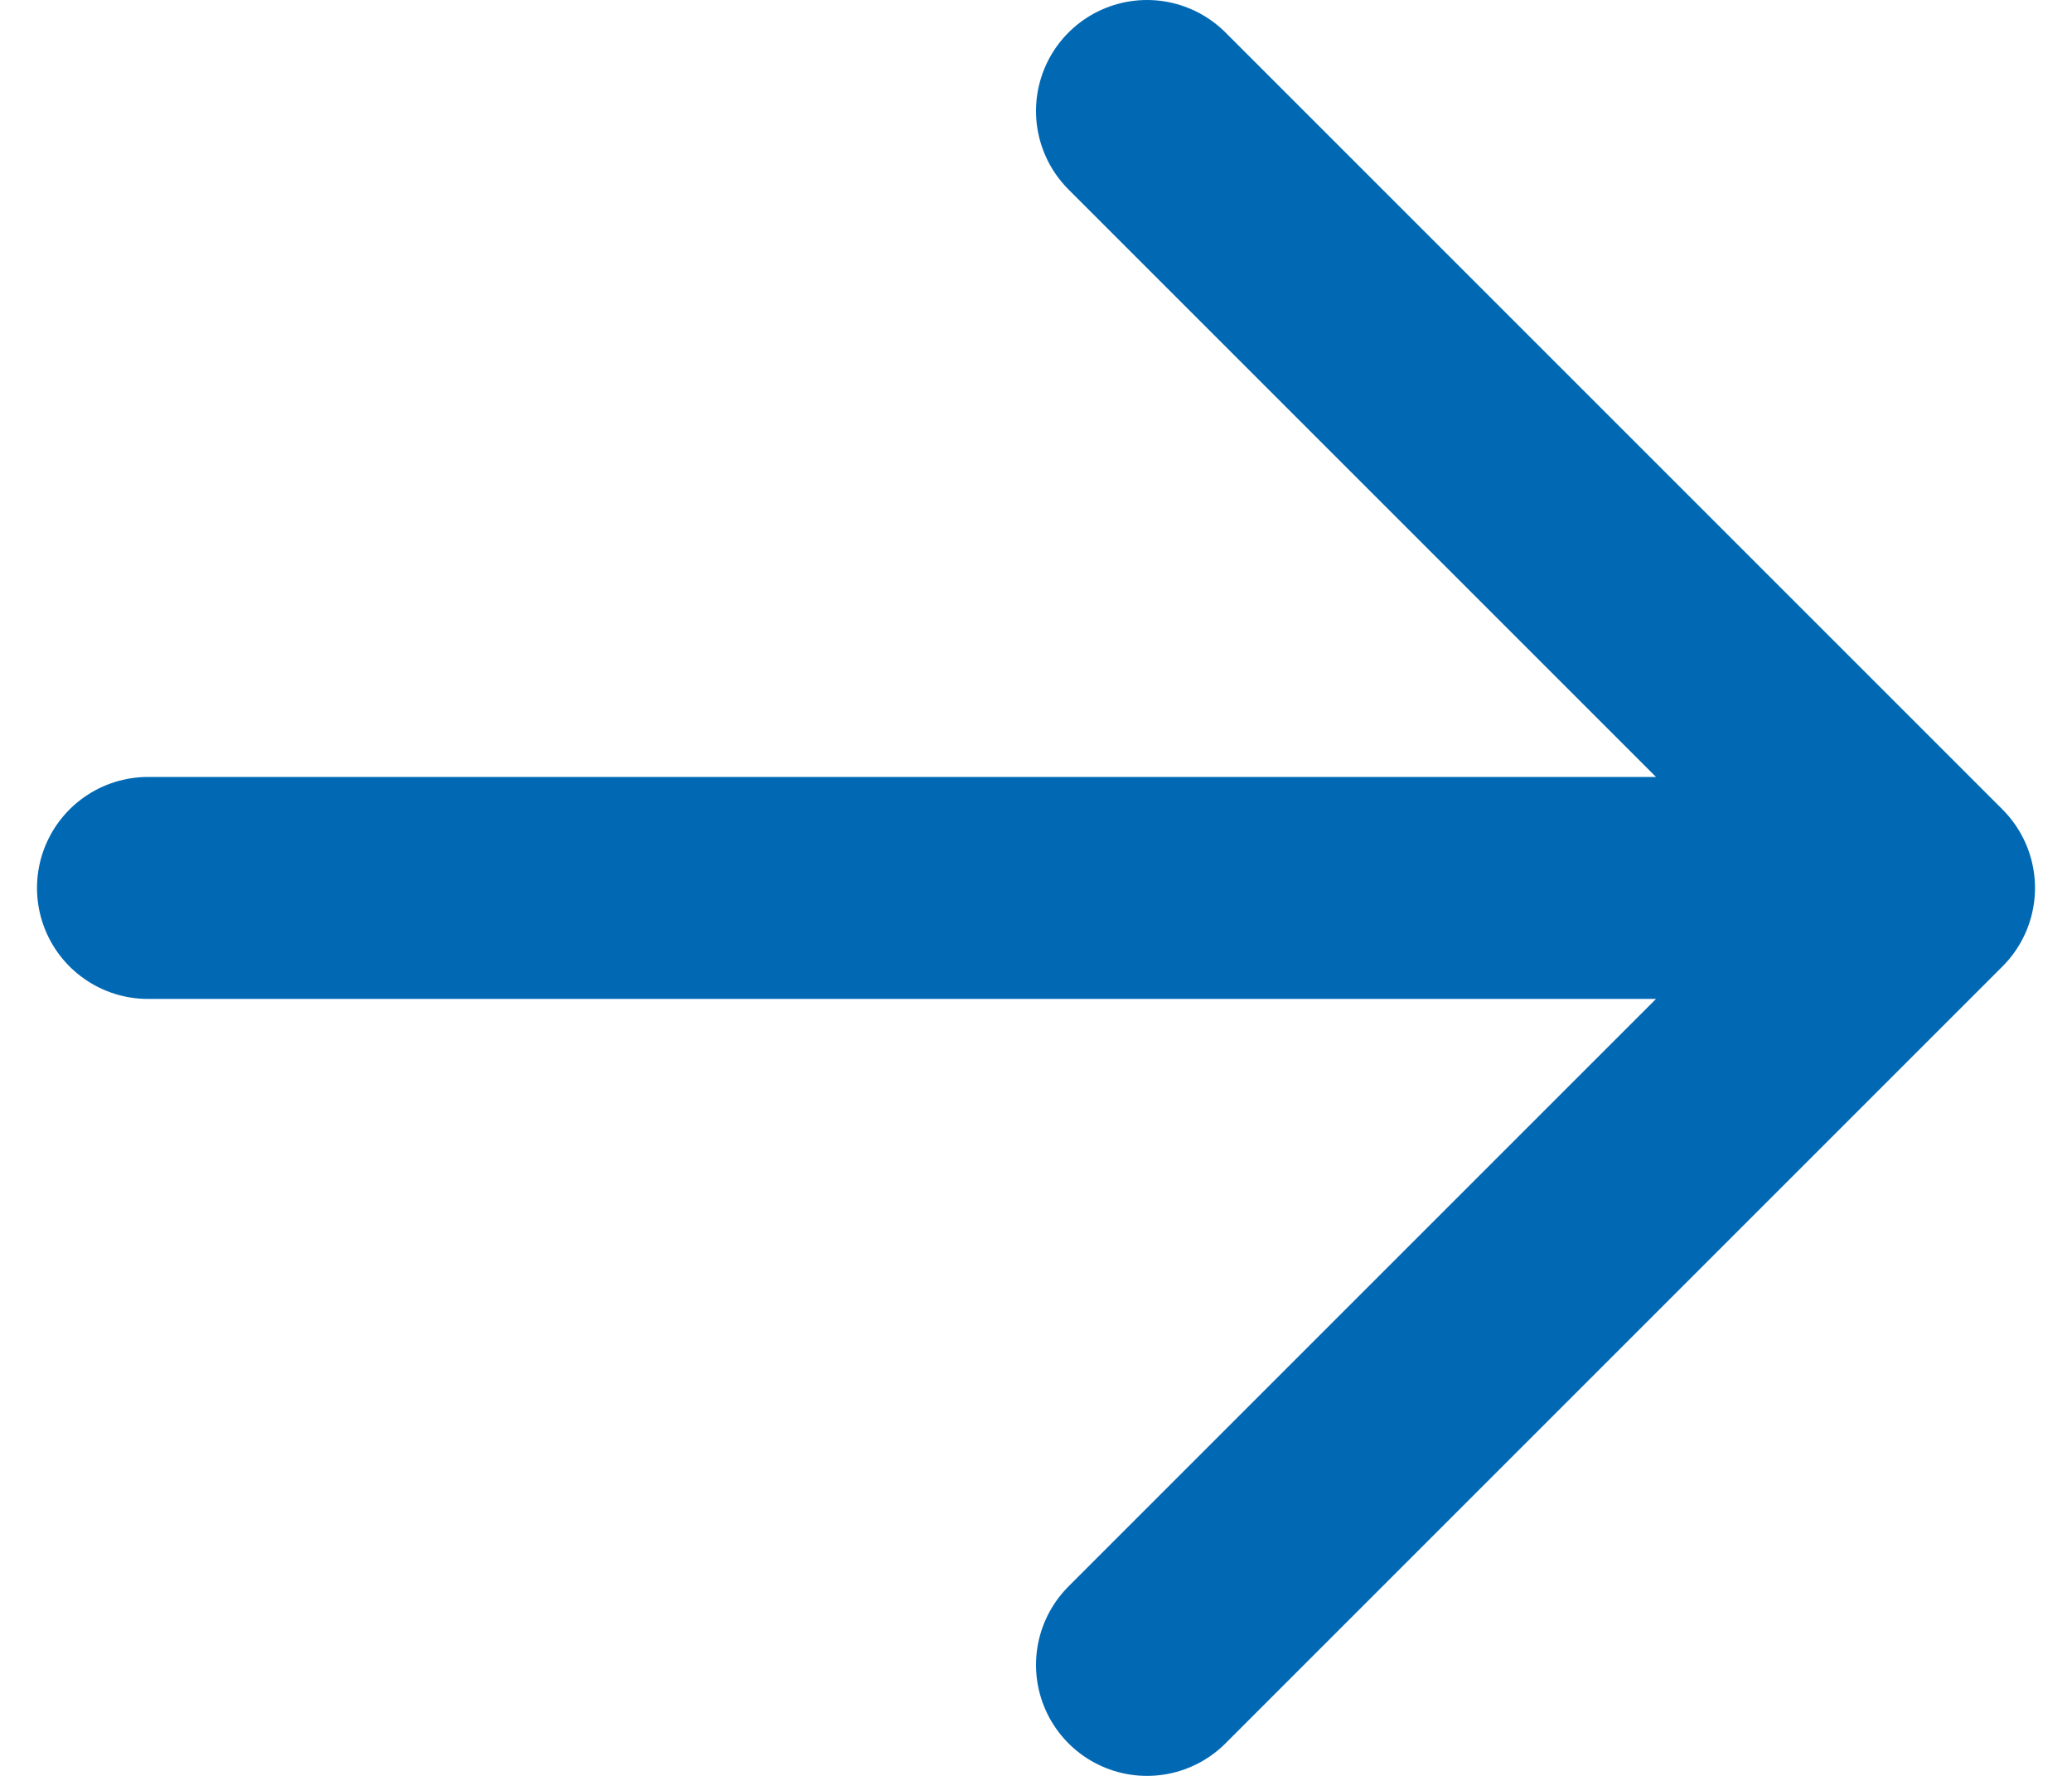 <svg width="14" height="12" viewBox="0 0 14 12" fill="none" xmlns="http://www.w3.org/2000/svg"><path d="M7.75.75L13 6l-5.25 5.25M1 6h12H1z" stroke="#0169B4" stroke-width="1.5" stroke-linecap="round" stroke-linejoin="round"/></svg>